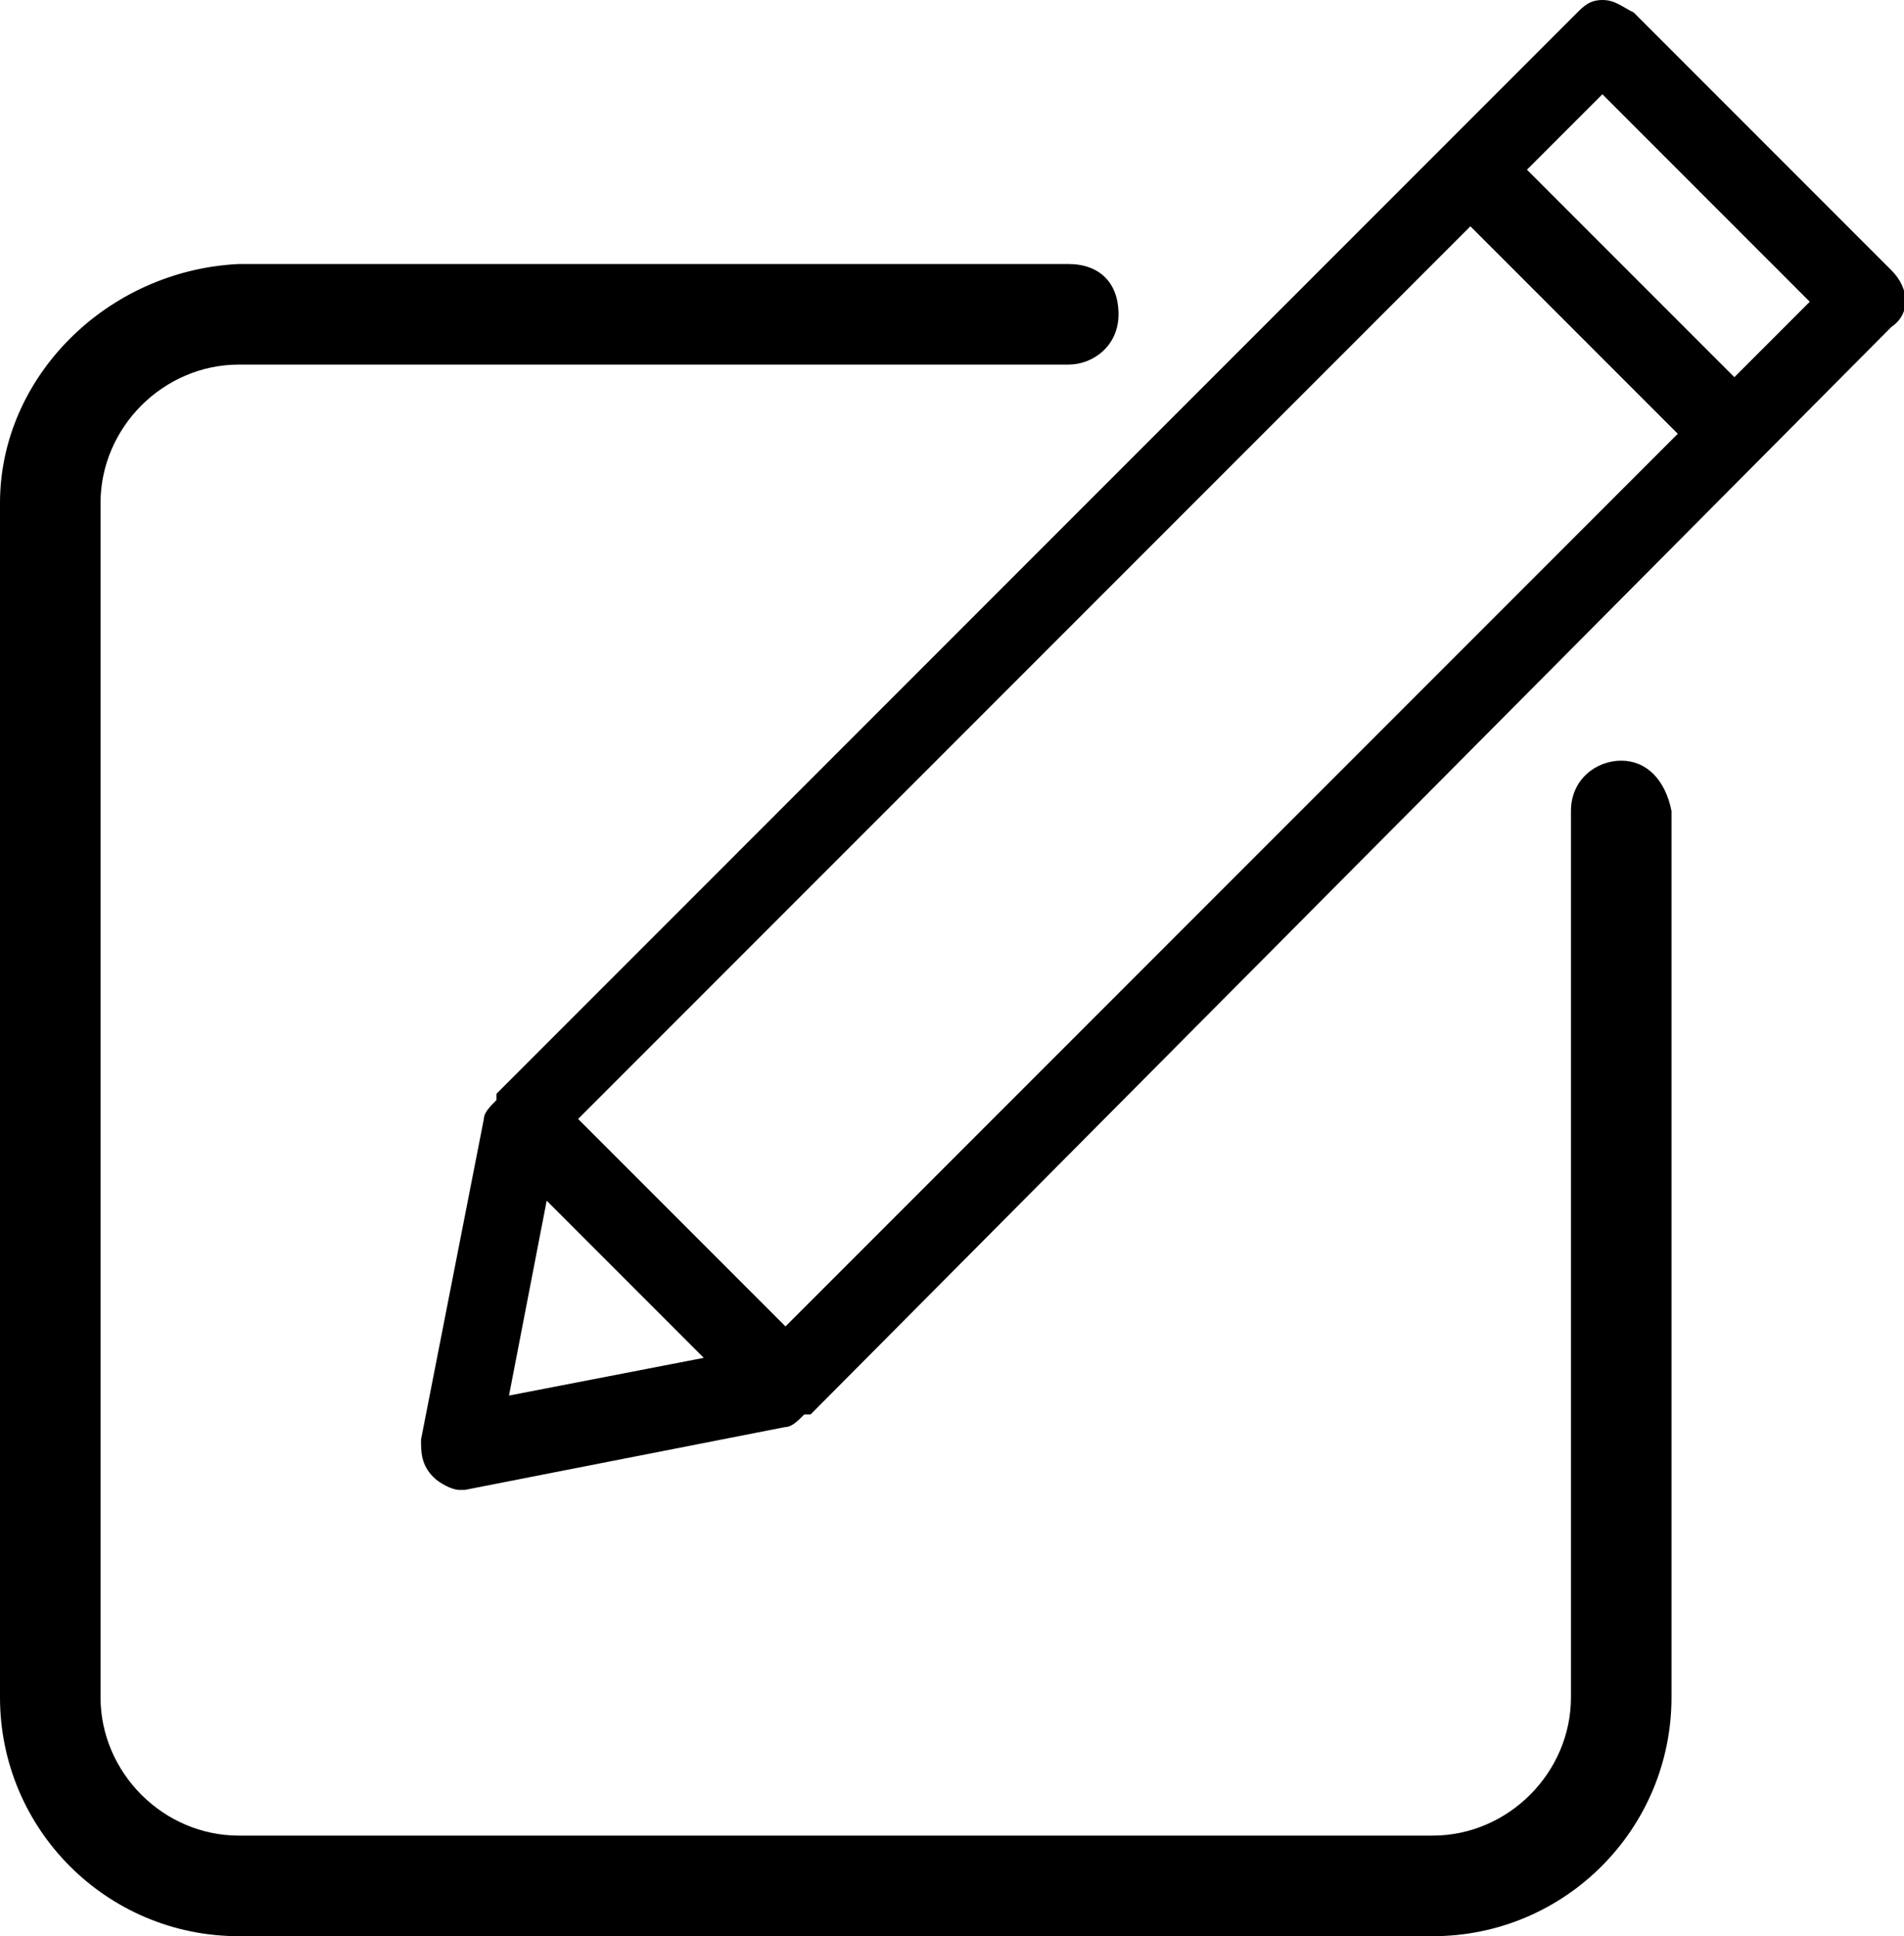 <svg xmlns="http://www.w3.org/2000/svg" viewBox="0 0 30.3 30.8"><path d="M30.1 4.3L26 .2c-.2-.1-.3-.2-.5-.2s-.3.1-.4.2L7.9 17.4v.1c-.1.1-.2.2-.2.3l-1 5.1c0 .2 0 .4.2.6.1.1.3.2.4.2h.1l5.1-1c.1 0 .2-.1.3-.2h.1L30.1 5.2c.3-.2.3-.6 0-.9zM12.5 21.1l-3.3-3.3L23.4 3.6l3.3 3.3-14.2 14.2zm-4.4 1.1l.6-3.1 2.5 2.5-3.1.6zM27.6 6l-3.3-3.3 1.2-1.2 3.3 3.3L27.6 6z"/><path d="M25.8 12.1c-.4 0-.8.3-.8.8V27c0 1.2-1 2.2-2.2 2.2h-19c-1.2 0-2.2-1-2.2-2.2V8c0-1.2 1-2.2 2.2-2.2H17c.4 0 .8-.3.8-.8s-.3-.8-.8-.8H3.8C1.7 4.3 0 6 0 8v19c0 2.1 1.7 3.8 3.8 3.8h19c2.1 0 3.8-1.7 3.8-3.8V12.9c-.1-.5-.4-.8-.8-.8z"/></svg>